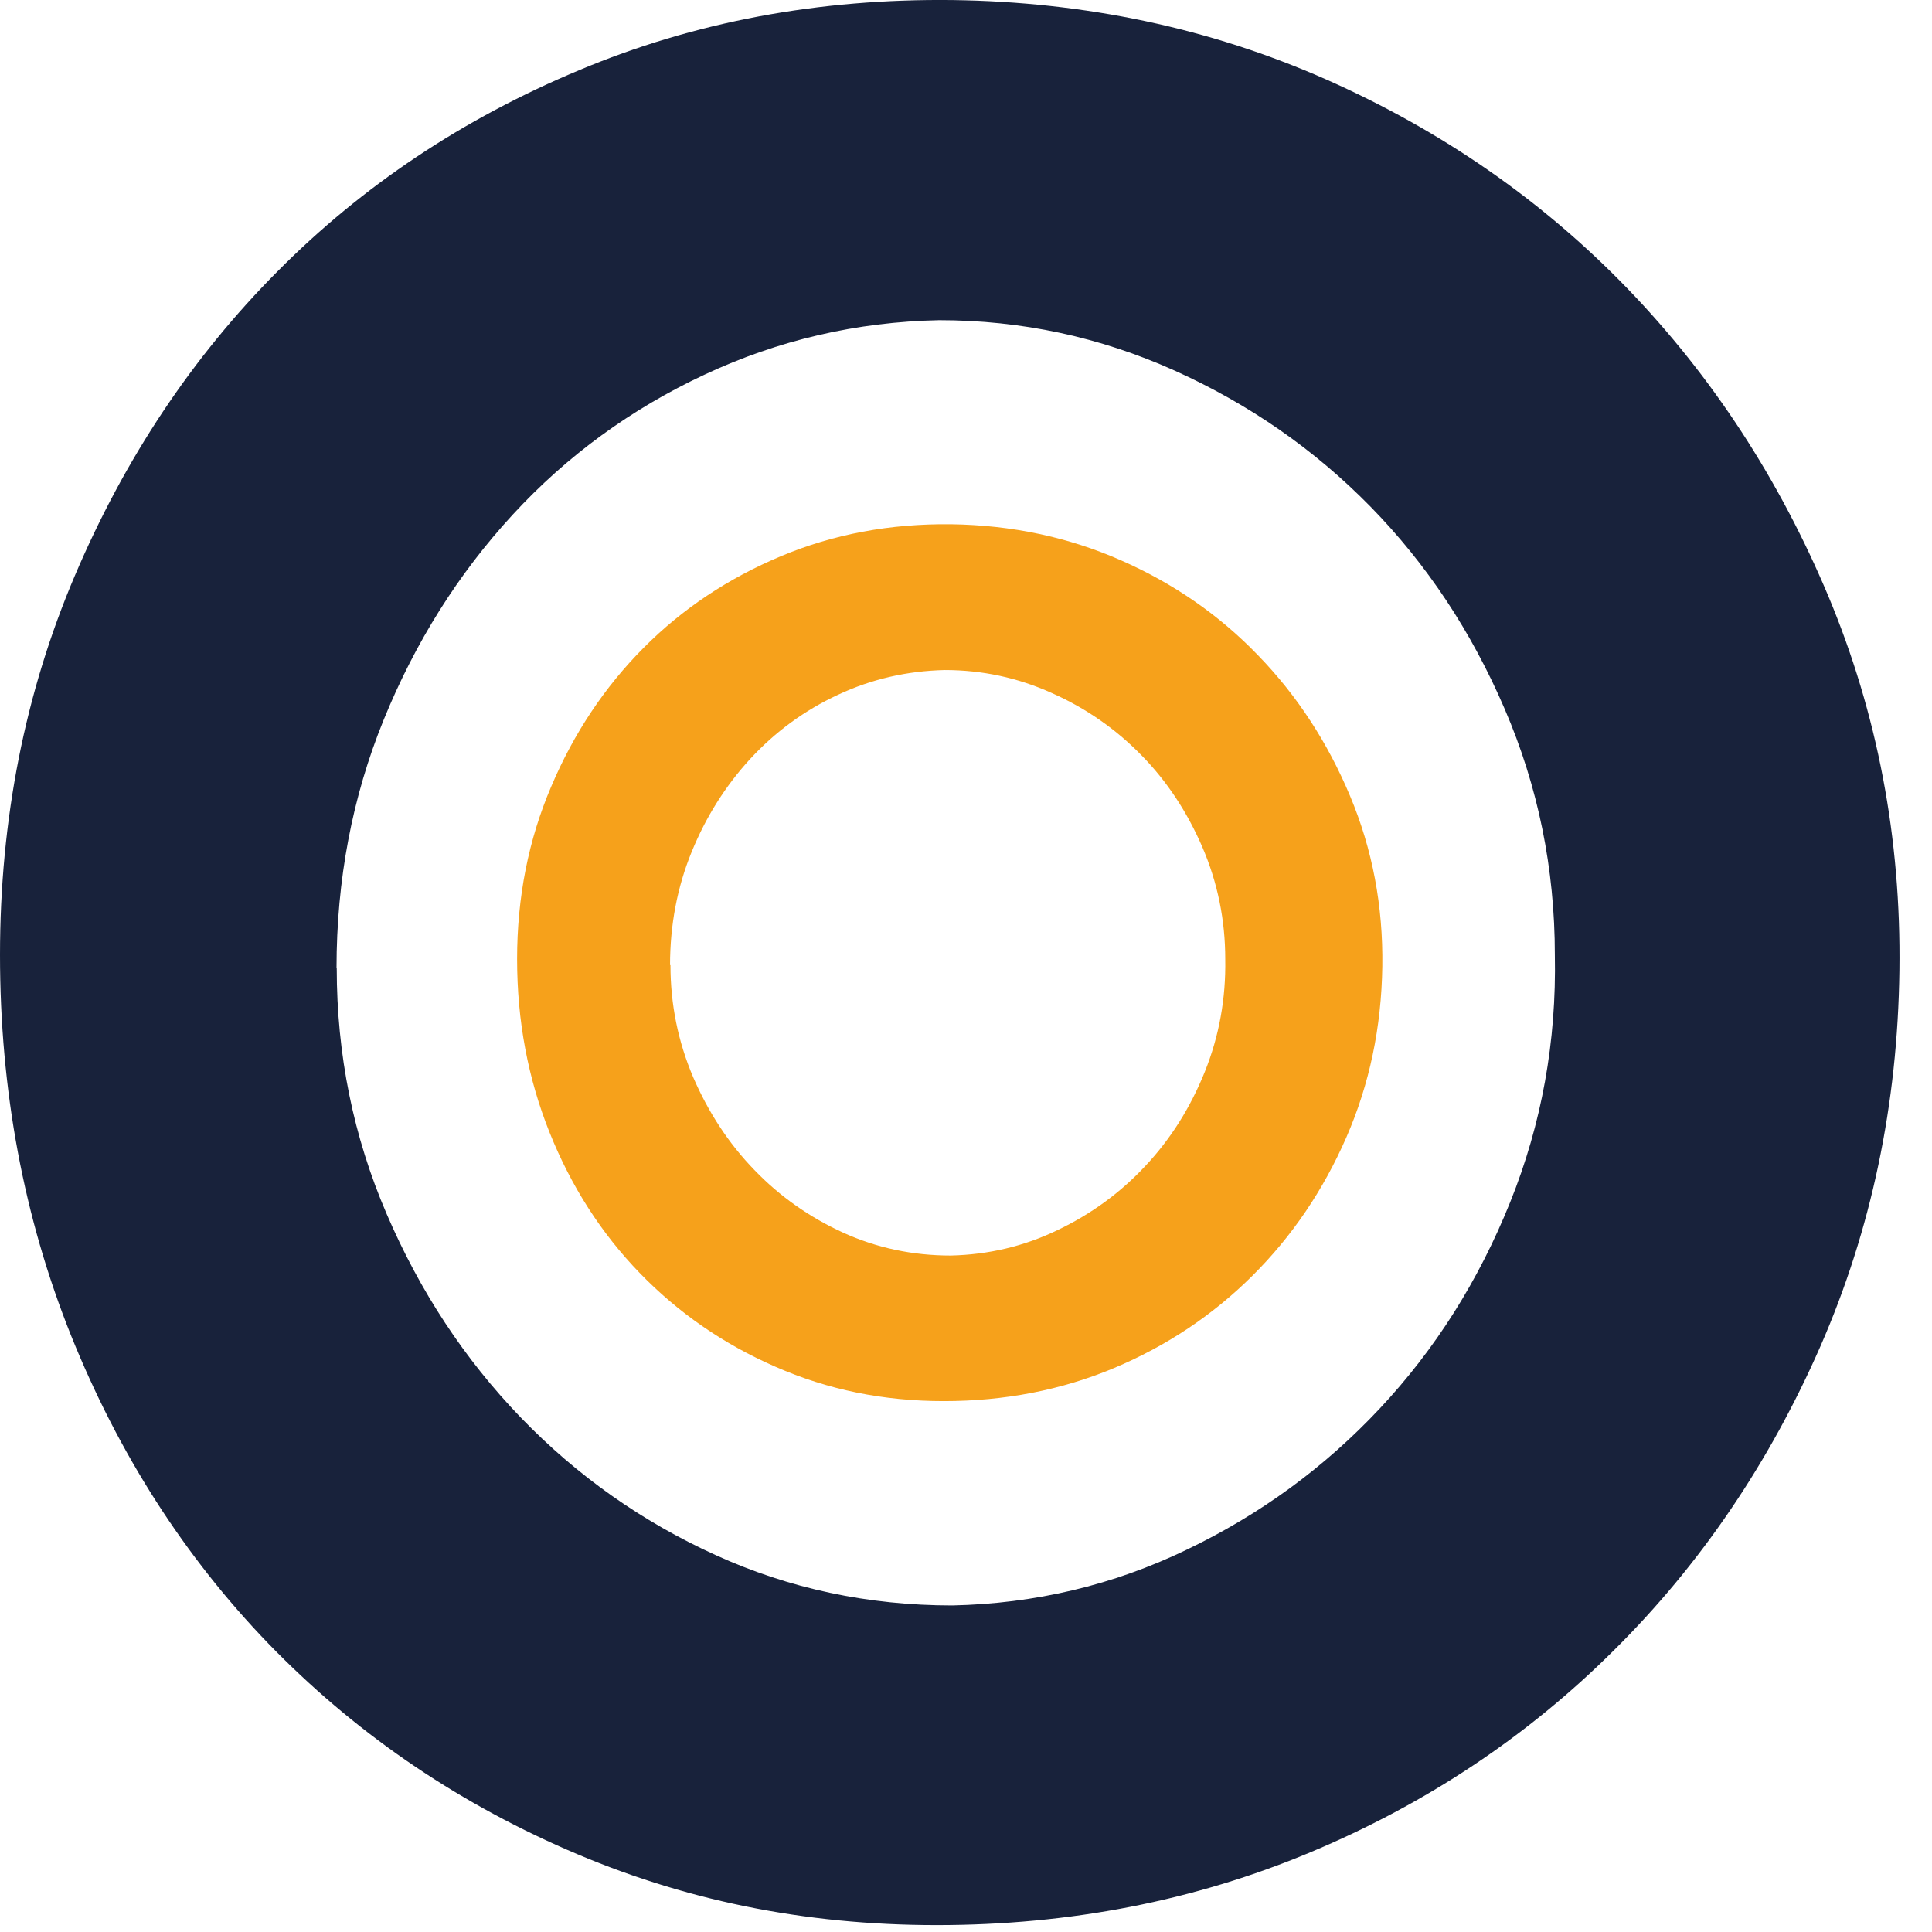 <svg width="37" height="37" viewBox="0 0 37 37" fill="none" xmlns="http://www.w3.org/2000/svg">
<path d="M9.903 18.367C9.903 17.185 10.12 16.082 10.558 15.059C10.992 14.036 11.585 13.151 12.327 12.405C13.07 11.658 13.946 11.075 14.955 10.652C15.965 10.228 17.049 10.027 18.213 10.04C19.377 10.056 20.462 10.287 21.471 10.732C22.481 11.176 23.357 11.784 24.099 12.556C24.842 13.323 25.426 14.22 25.855 15.243C26.285 16.267 26.489 17.352 26.473 18.506C26.456 19.675 26.227 20.766 25.785 21.78C25.342 22.795 24.742 23.68 23.982 24.435C23.223 25.189 22.343 25.776 21.334 26.2C20.324 26.623 19.235 26.833 18.076 26.833C16.916 26.833 15.852 26.615 14.851 26.175C13.85 25.739 12.982 25.135 12.248 24.376C11.514 23.617 10.938 22.72 10.525 21.688C10.112 20.657 9.903 19.55 9.903 18.367ZM12.84 18.48C12.84 19.235 12.986 19.948 13.274 20.627C13.566 21.302 13.954 21.898 14.446 22.405C14.934 22.913 15.502 23.311 16.144 23.605C16.786 23.898 17.475 24.045 18.209 24.045C18.927 24.028 19.611 23.869 20.253 23.558C20.895 23.252 21.459 22.841 21.938 22.326C22.422 21.81 22.798 21.21 23.073 20.527C23.348 19.843 23.478 19.122 23.465 18.371C23.465 17.617 23.319 16.904 23.027 16.224C22.735 15.549 22.347 14.958 21.855 14.459C21.367 13.96 20.795 13.562 20.145 13.273C19.494 12.979 18.81 12.832 18.092 12.832C17.375 12.849 16.691 13.004 16.048 13.306C15.406 13.604 14.847 14.015 14.371 14.53C13.896 15.046 13.52 15.642 13.245 16.317C12.969 16.992 12.832 17.717 12.832 18.485L12.84 18.48Z" fill="#F6A11B"/>
<path d="M0 18.288C0 15.688 0.48 13.264 1.435 11.021C2.39 8.778 3.684 6.836 5.315 5.197C6.942 3.557 8.865 2.274 11.084 1.347C13.299 0.416 15.685 -0.028 18.238 0.001C20.791 0.035 23.177 0.542 25.392 1.519C27.608 2.5 29.531 3.834 31.162 5.52C32.793 7.209 34.074 9.176 35.016 11.419C35.955 13.667 36.41 16.053 36.376 18.585C36.343 21.152 35.838 23.55 34.866 25.777C33.89 28.003 32.576 29.949 30.912 31.601C29.251 33.257 27.307 34.549 25.092 35.475C22.877 36.402 20.491 36.868 17.938 36.868C15.385 36.868 13.057 36.385 10.859 35.425C8.66 34.465 6.754 33.144 5.139 31.475C3.529 29.806 2.269 27.835 1.36 25.575C0.455 23.315 0 20.883 0 18.284V18.288ZM6.449 18.539C6.449 20.196 6.766 21.764 7.405 23.248C8.043 24.733 8.898 26.032 9.974 27.148C11.05 28.263 12.294 29.14 13.704 29.781C15.114 30.423 16.628 30.746 18.238 30.746C19.815 30.712 21.313 30.36 22.723 29.68C24.133 29.005 25.367 28.104 26.427 26.972C27.487 25.84 28.317 24.527 28.922 23.022C29.526 21.521 29.81 19.94 29.777 18.288C29.777 16.636 29.456 15.063 28.817 13.579C28.179 12.094 27.324 10.803 26.248 9.704C25.171 8.606 23.92 7.738 22.493 7.096C21.067 6.455 19.561 6.132 17.984 6.132C16.403 6.165 14.909 6.513 13.499 7.172C12.089 7.83 10.863 8.723 9.82 9.855C8.777 10.987 7.955 12.296 7.35 13.78C6.745 15.264 6.445 16.854 6.445 18.539H6.449Z" fill="#18223B"/>
</svg>
